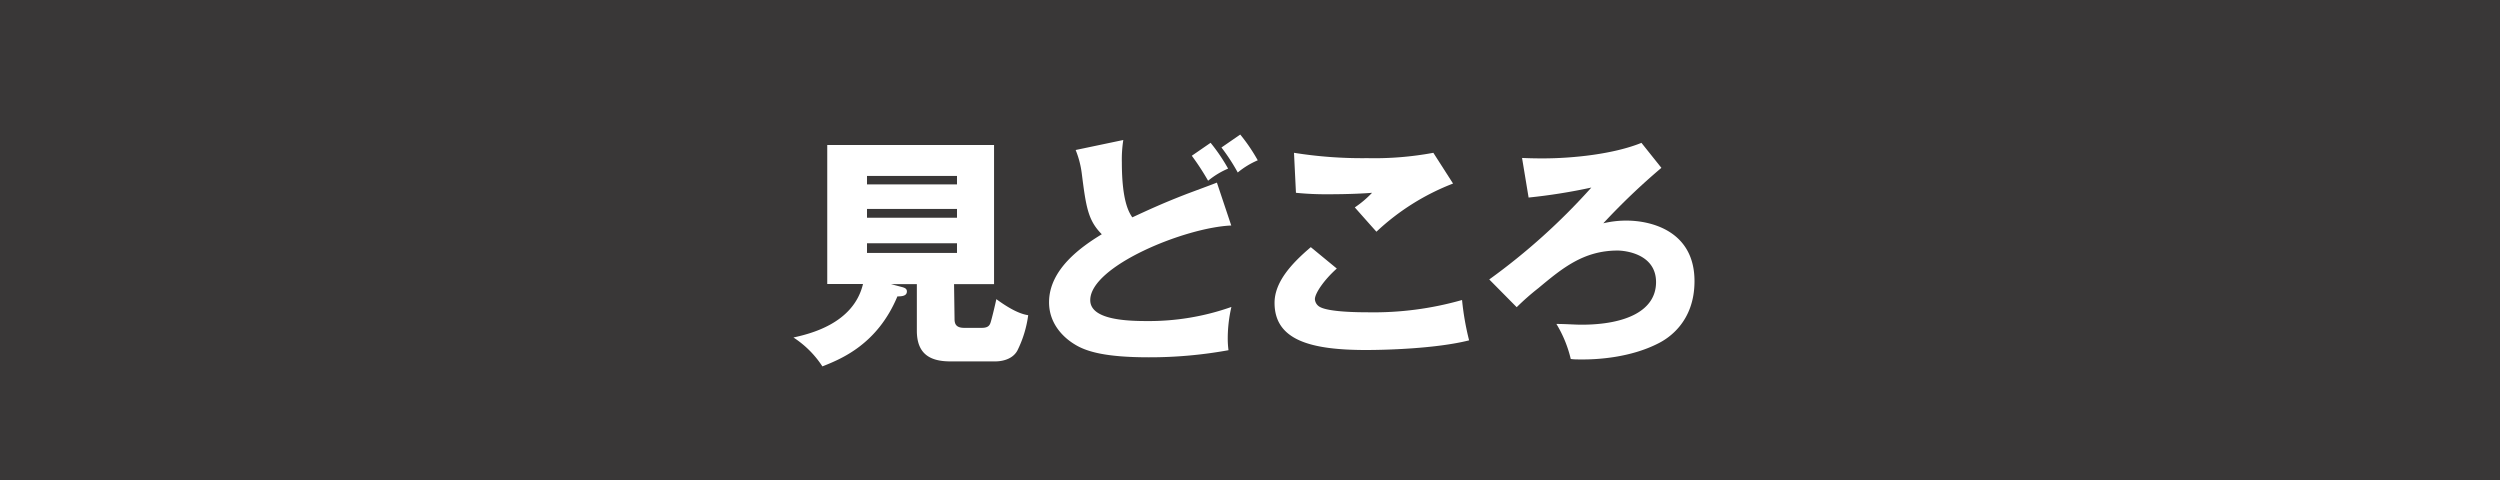 <svg xmlns="http://www.w3.org/2000/svg" viewBox="0 0 500 96"><defs><style>.a{fill:#393737;}.b{isolation:isolate;}.c{fill:#fff;}</style></defs><rect class="a" width="500" height="96"/><g class="b"><path class="c" d="M190.91,63.82c0,1,.34,1.75,1.94,1.75h3.51c1.31,0,1.6-.53,1.79-1.17.25-.82.83-3.21,1.12-4.57,3.65,2.68,5.5,3.07,6.37,3.21a22.46,22.46,0,0,1-2.18,7.1c-1.12,2-3.65,2.14-4.38,2.14h-9c-3.79,0-6.71-1.26-6.71-6.13V56.82h-5.2l2.38.63c.29.1.83.24.83.83,0,.92-1,1-1.9,1-4,9.58-11.19,12.49-15,14a19.64,19.64,0,0,0-5.79-5.78c3.07-.69,12-2.68,13.91-10.7h-7.15V29h33.36V56.82h-8Zm.49-26.94v-1.7h-18v1.7Zm-18,4.91v1.75h18V41.79Zm0,6.86v1.94h18V48.65Z"/><path class="c" d="M246.25,45.1c-9.24.39-28.2,8.12-28.2,14.93,0,3.79,6.76,4.18,11.23,4.18a49.45,49.45,0,0,0,17-2.82,27.94,27.94,0,0,0-.73,6.56,17.57,17.57,0,0,0,.15,2.09,88,88,0,0,1-15.95,1.42c-8.61,0-12.5-1.12-14.88-2.63-2-1.22-5.06-3.94-5.06-8.37,0-6.61,6.47-11.13,10.55-13.61-2.77-2.77-3.16-5.5-4-12.11A18.59,18.59,0,0,0,215.13,30l9.53-2a25.08,25.08,0,0,0-.29,4.47c0,7.73,1.41,10,2.09,11,3.06-1.41,5.84-2.72,10.6-4.57,1-.39,5.4-2,6.32-2.38Zm-4.13-16.54a35.92,35.92,0,0,1,3.5,5.16,16.3,16.3,0,0,0-4,2.43,50.33,50.33,0,0,0-3.26-5Zm5.93-1.65a35,35,0,0,1,3.5,5.15,16.1,16.1,0,0,0-4,2.44,38.25,38.25,0,0,0-3.26-5Z"/><path class="c" d="M267.36,53.71c-2.62,2.33-4.38,5-4.38,6.12a1.9,1.9,0,0,0,1,1.56c1.8,1,7.39,1.07,9.67,1.07A64.33,64.33,0,0,0,292.41,60a54.36,54.36,0,0,0,1.41,8.07C287.15,69.75,277,70,273.2,70c-11.14,0-18.29-2-18.29-9.43,0-4.18,3.41-7.88,7.25-11.14Zm23.25-17a47.06,47.06,0,0,0-15.32,9.63c-.1-.1-.54-.58-4.33-4.86a20.2,20.2,0,0,0,3.45-2.92c-1.21.1-4.23.29-8.65.29a60.18,60.18,0,0,1-6.57-.29l-.39-8a86.72,86.72,0,0,0,14.69,1.07,64.25,64.25,0,0,0,13.18-1.07Z"/><path class="c" d="M332.28,33.57a133.57,133.57,0,0,0-11.62,11.09,19.54,19.54,0,0,1,4.67-.54c4.77,0,13.57,2,13.57,12.11,0,8.22-5.35,11.48-7.15,12.4-5.64,2.92-12.3,3.26-15.12,3.26-1.22,0-1.9,0-2.48-.1a24.13,24.13,0,0,0-2.87-7c1.89,0,3.69.15,5,.15,8.85,0,14.93-2.78,14.93-8.51s-6.33-6.32-7.69-6.32c-6.81,0-11.08,3.55-15.8,7.48a50,50,0,0,0-4.38,3.85l-5.49-5.55a126.81,126.81,0,0,0,20.42-18.38,113.46,113.46,0,0,1-12.55,2l-1.31-7.92c1.12.05,2.38.09,4.13.09,6.08,0,14.25-.87,19.75-3.11Z"/></g></svg>